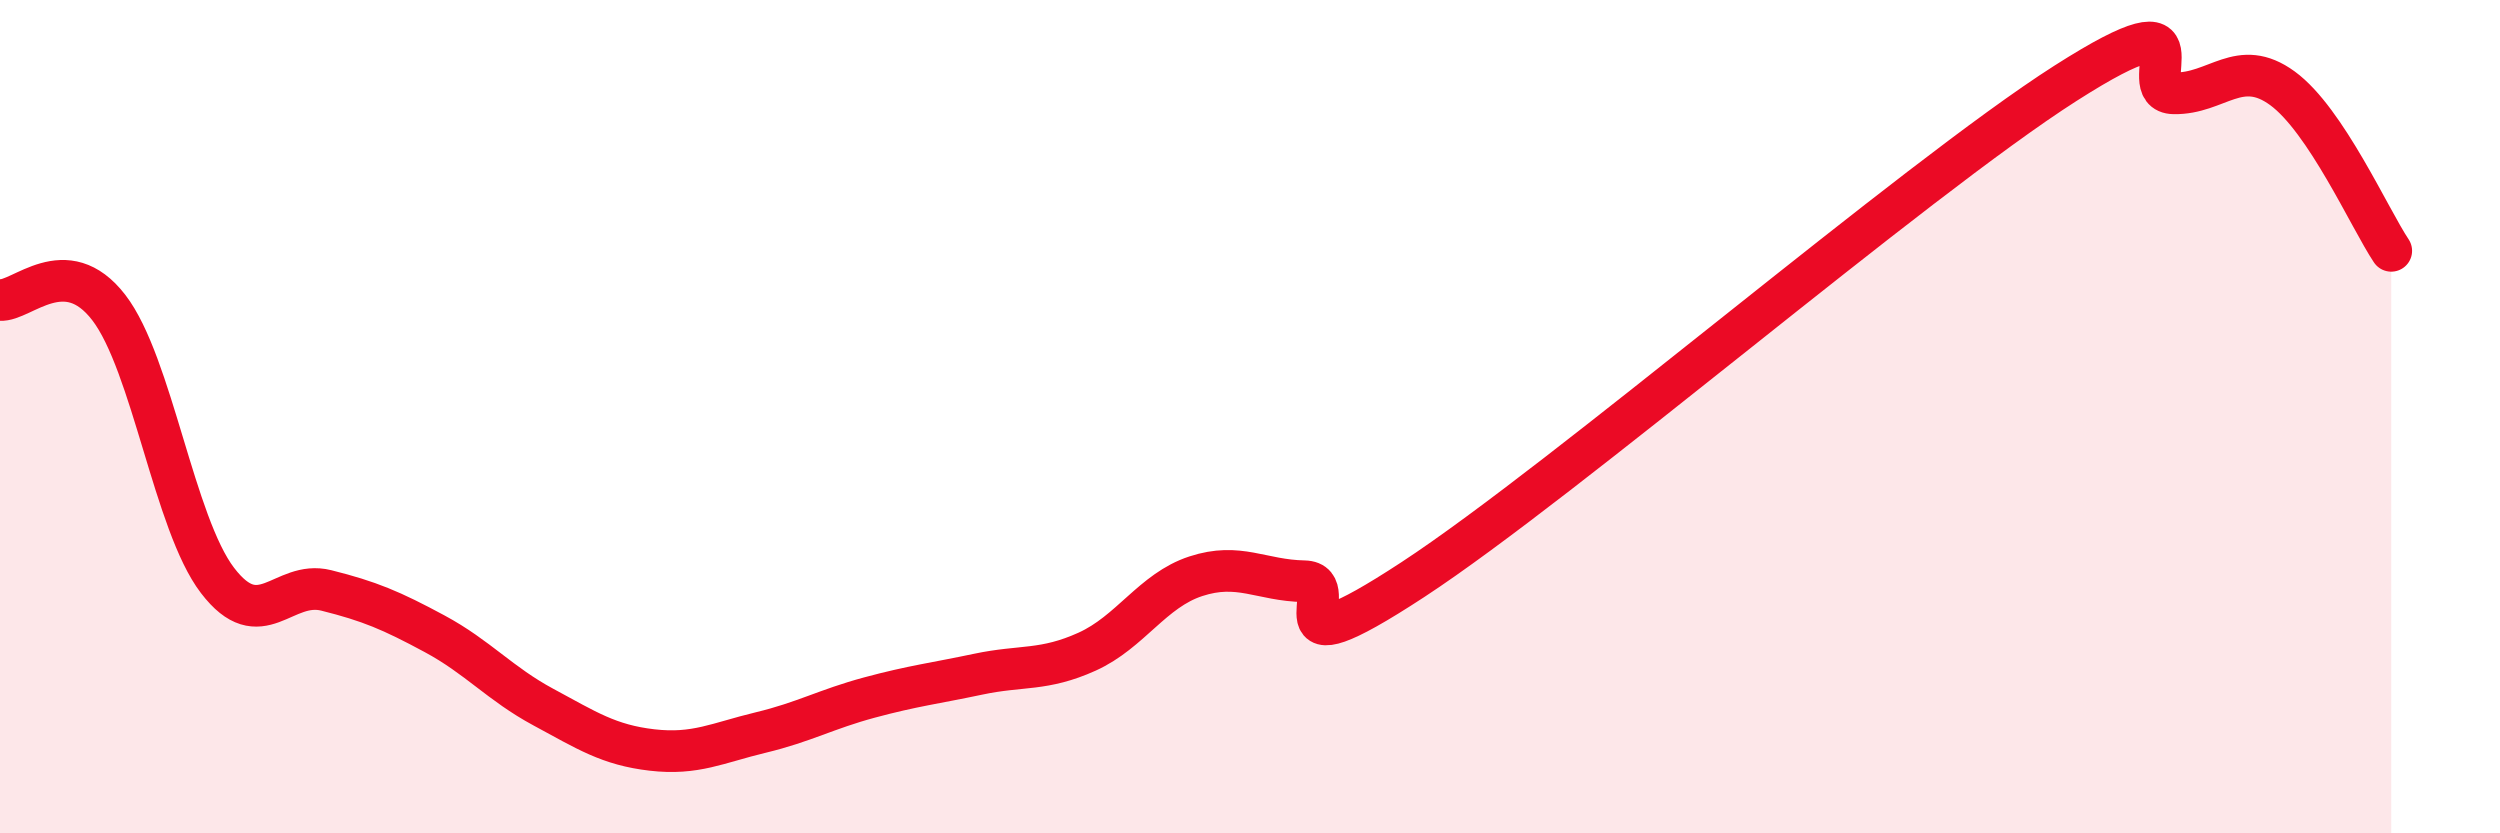 
    <svg width="60" height="20" viewBox="0 0 60 20" xmlns="http://www.w3.org/2000/svg">
      <path
        d="M 0,7.2 C 0.52,7.24 1.57,6.03 2.61,7.38 C 3.65,8.73 4.18,12.57 5.22,13.93 C 6.26,15.29 6.79,13.91 7.83,14.17 C 8.87,14.43 9.39,14.65 10.43,15.21 C 11.47,15.77 12,16.41 13.04,16.97 C 14.08,17.53 14.61,17.88 15.65,18 C 16.69,18.12 17.22,17.83 18.26,17.58 C 19.3,17.33 19.83,17.02 20.87,16.74 C 21.91,16.46 22.44,16.4 23.48,16.18 C 24.52,15.96 25.05,16.11 26.09,15.64 C 27.13,15.17 27.66,14.17 28.7,13.83 C 29.74,13.49 30.26,13.93 31.3,13.95 C 32.34,13.97 30.26,16.3 33.91,13.91 C 37.56,11.52 45.92,4.33 49.57,2 C 53.22,-0.33 51.13,2.22 52.17,2.24 C 53.21,2.26 53.74,1.36 54.78,2.12 C 55.82,2.88 56.87,5.24 57.39,6.02L57.39 20L0 20Z"
        fill="#EB0A25"
        opacity="0.1"
        stroke-linecap="round"
        stroke-linejoin="round"
      />
      <path
        d="M 0,7.2 C 0.52,7.24 1.57,6.03 2.61,7.38 C 3.65,8.73 4.18,12.57 5.22,13.93 C 6.26,15.29 6.79,13.91 7.83,14.17 C 8.87,14.43 9.39,14.65 10.43,15.21 C 11.47,15.77 12,16.41 13.04,16.97 C 14.08,17.53 14.61,17.88 15.65,18 C 16.69,18.12 17.22,17.83 18.26,17.58 C 19.3,17.33 19.83,17.02 20.87,16.74 C 21.91,16.46 22.44,16.4 23.48,16.18 C 24.52,15.96 25.05,16.11 26.09,15.64 C 27.13,15.17 27.66,14.17 28.7,13.83 C 29.74,13.49 30.26,13.93 31.3,13.95 C 32.34,13.97 30.26,16.3 33.91,13.91 C 37.56,11.52 45.92,4.33 49.57,2 C 53.22,-0.33 51.13,2.22 52.17,2.24 C 53.21,2.26 53.74,1.36 54.78,2.12 C 55.82,2.88 56.87,5.24 57.39,6.02"
        stroke="#EB0A25"
        stroke-width="1"
        fill="none"
        stroke-linecap="round"
        stroke-linejoin="round"
      />
    </svg>
  